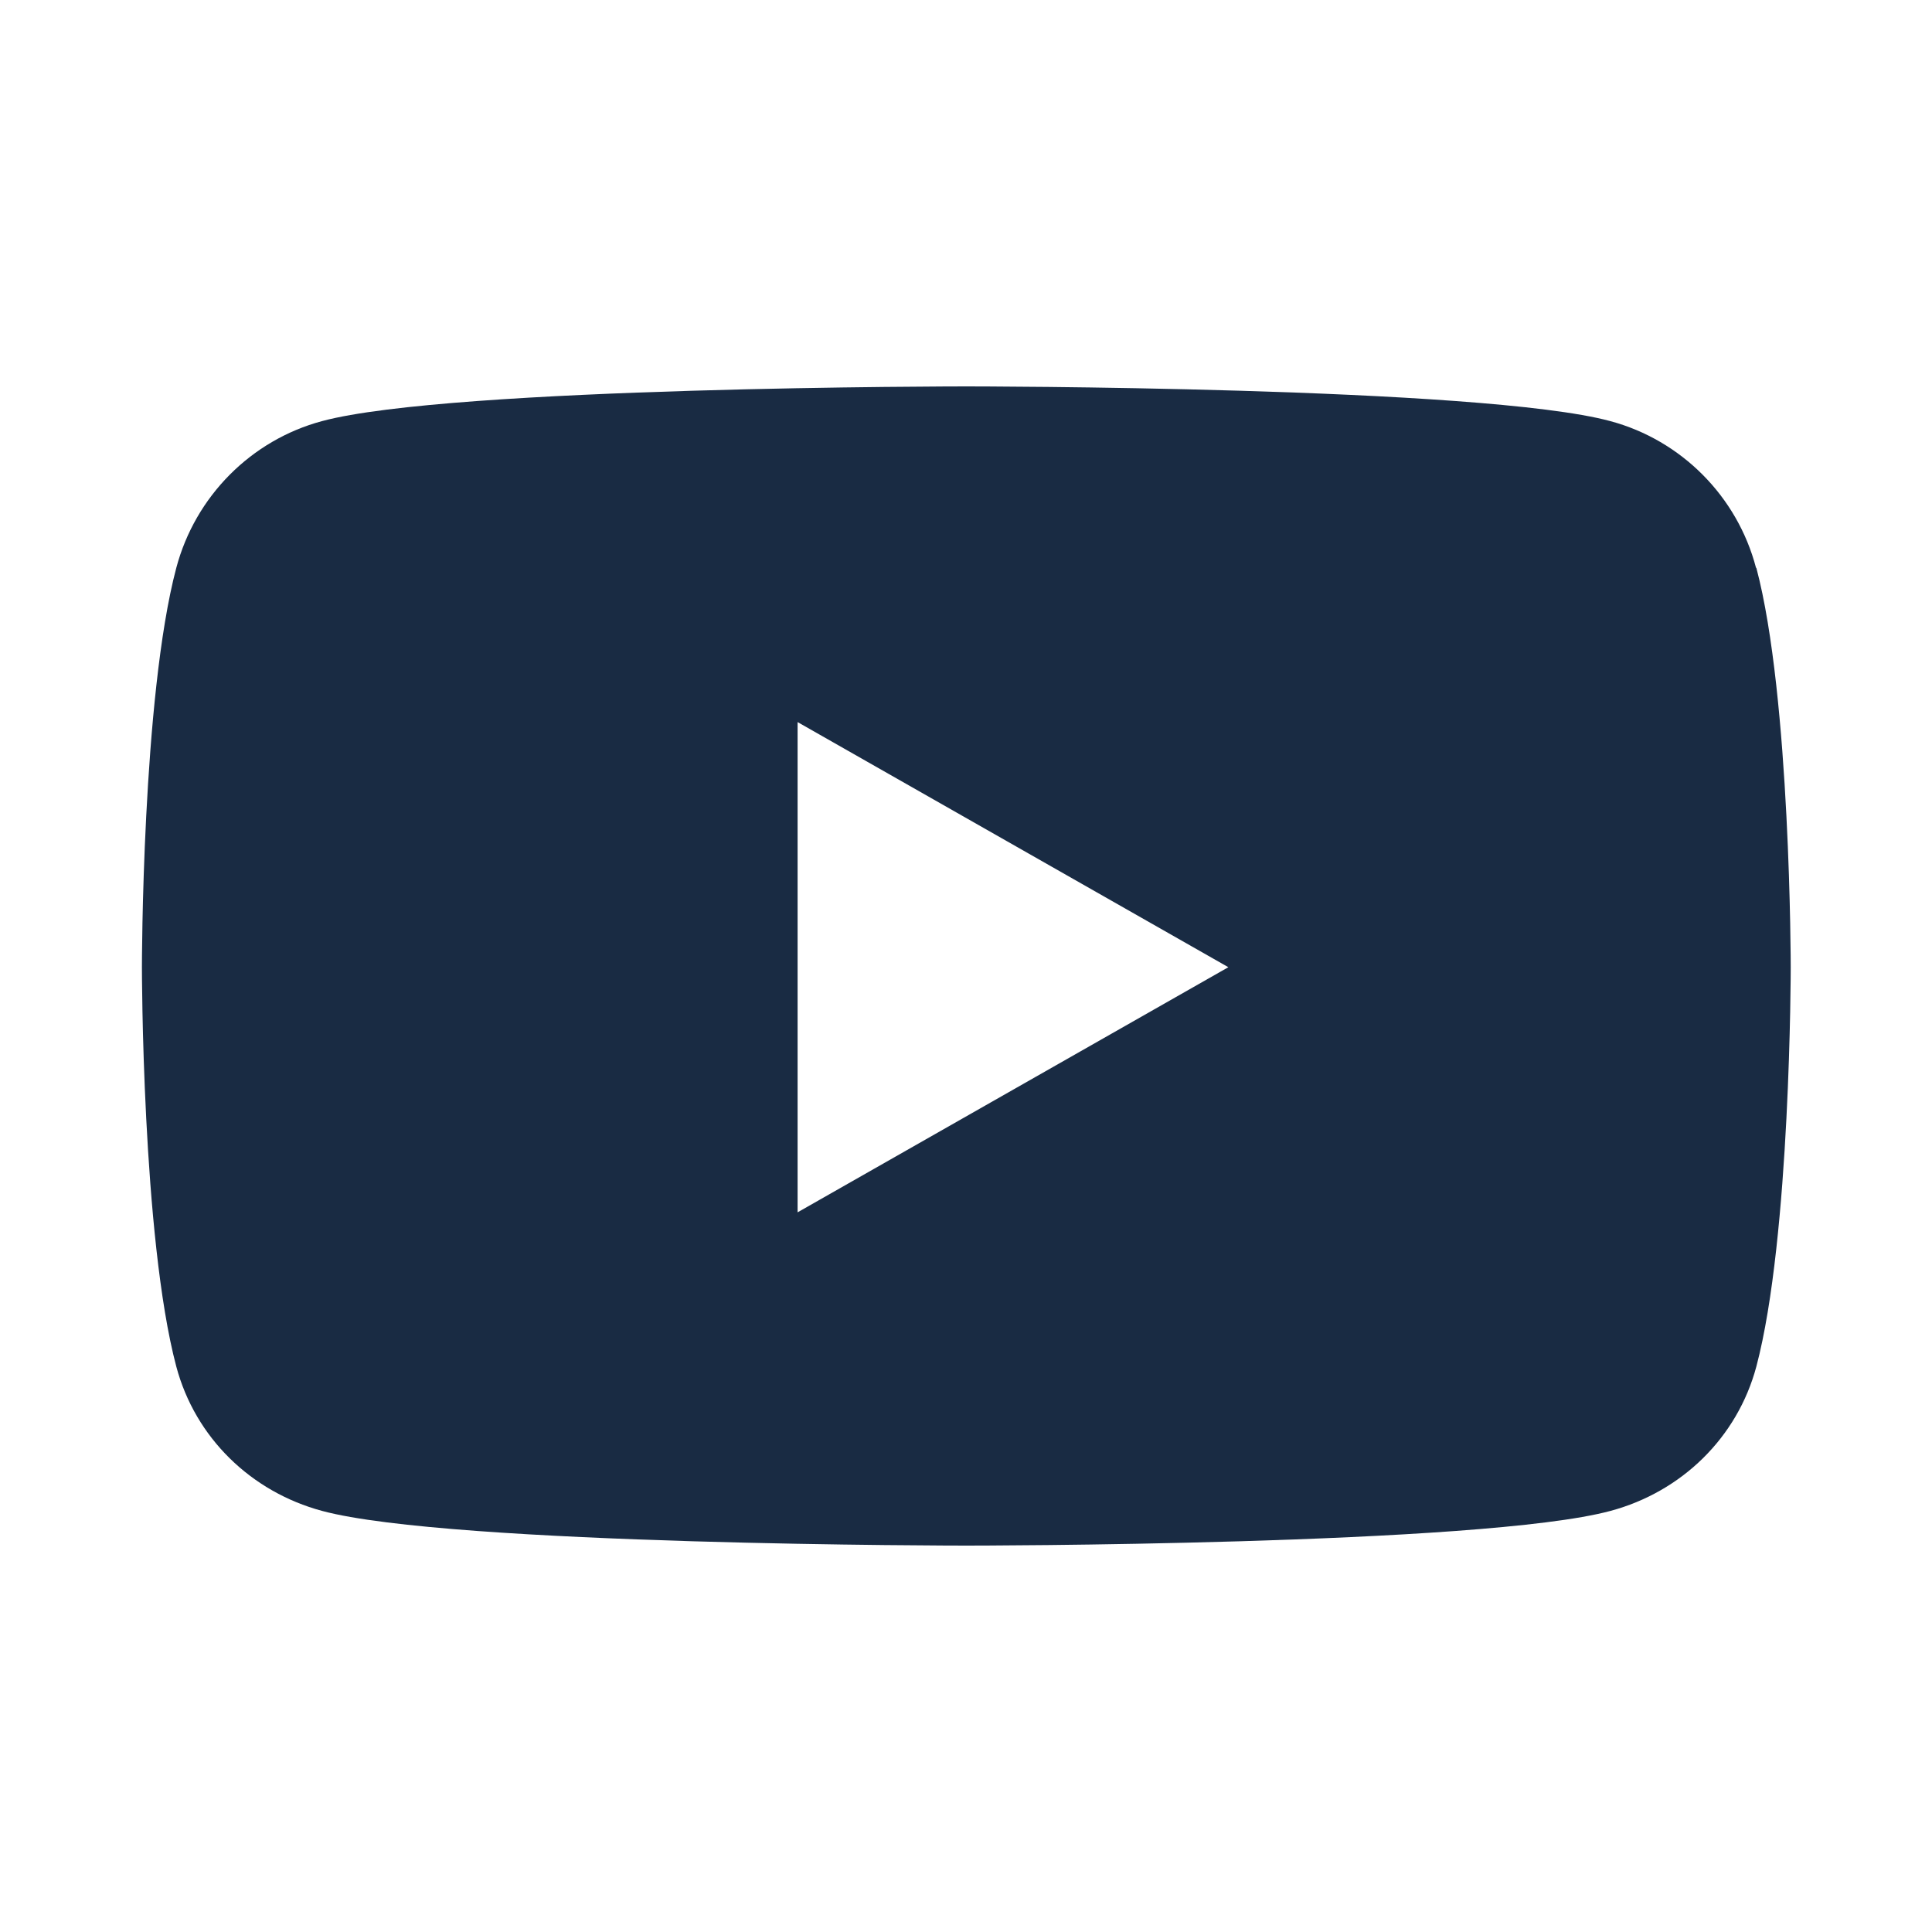 <svg width="24" height="24" viewBox="0 0 24 24" fill="none" xmlns="http://www.w3.org/2000/svg">
<path d="M21.814 7.054C21.581 6.165 20.884 5.467 20.003 5.231C18.409 4.8 12.004 4.8 12.004 4.8C12.004 4.8 5.599 4.8 4.001 5.231C3.12 5.467 2.426 6.165 2.19 7.054C1.763 8.662 1.763 12.015 1.763 12.015C1.763 12.015 1.763 15.367 2.19 16.976C2.426 17.861 3.12 18.532 4.001 18.769C5.599 19.2 12.004 19.2 12.004 19.2C12.004 19.2 18.409 19.2 20.006 18.769C20.888 18.532 21.581 17.861 21.818 16.976C22.245 15.367 22.245 12.015 22.245 12.015C22.245 12.015 22.245 8.662 21.818 7.054H21.814ZM9.908 15.06V8.97L15.259 12.015L9.908 15.06Z" fill="#192B43"/>
</svg>
